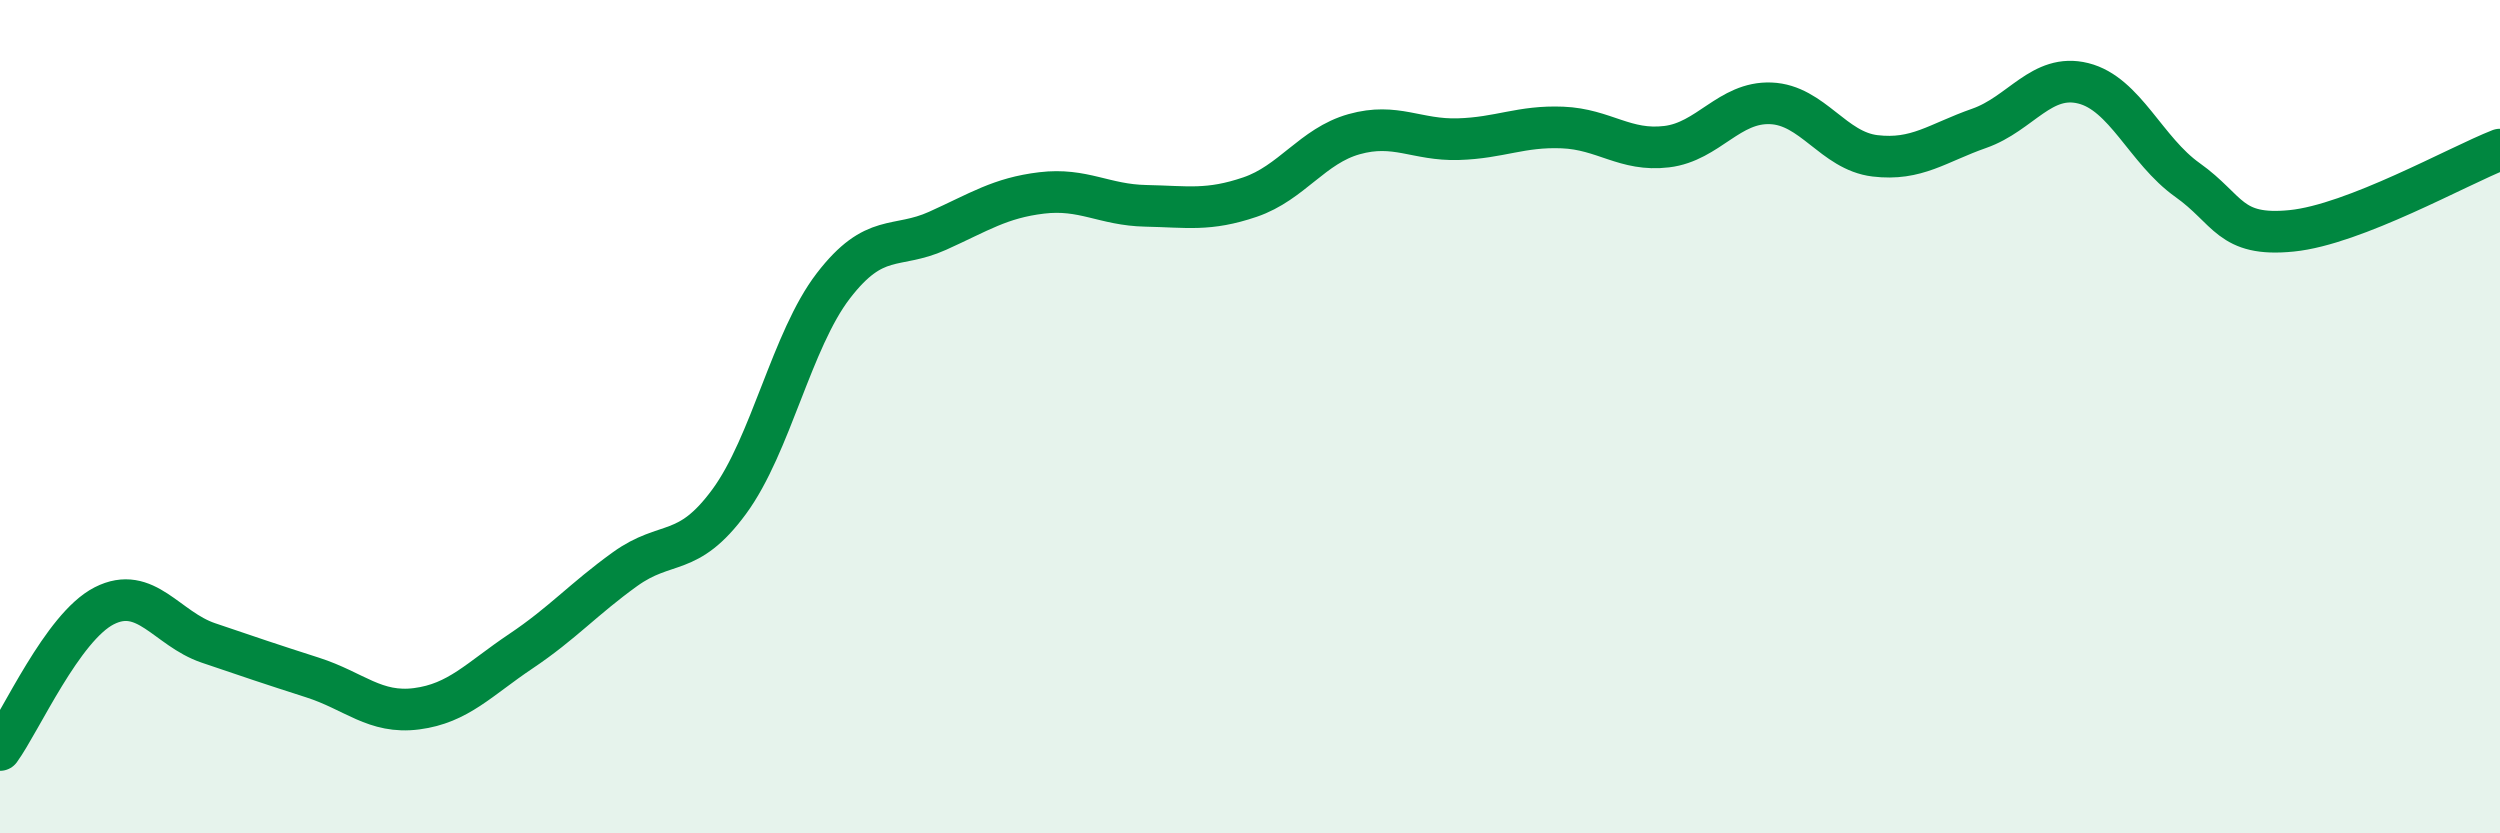 
    <svg width="60" height="20" viewBox="0 0 60 20" xmlns="http://www.w3.org/2000/svg">
      <path
        d="M 0,18 C 0.5,17.31 1.5,15.05 2.5,14.54 C 3.5,14.03 4,15.09 5,15.43 C 6,15.77 6.5,15.94 7.5,16.26 C 8.5,16.58 9,17.14 10,17.01 C 11,16.88 11.5,16.3 12.5,15.63 C 13.5,14.96 14,14.38 15,13.66 C 16,12.94 16.5,13.4 17.5,12.04 C 18.5,10.68 19,8.16 20,6.86 C 21,5.56 21.5,5.99 22.5,5.54 C 23.5,5.09 24,4.75 25,4.63 C 26,4.51 26.5,4.92 27.5,4.94 C 28.5,4.96 29,5.07 30,4.73 C 31,4.39 31.5,3.5 32.5,3.22 C 33.5,2.94 34,3.37 35,3.34 C 36,3.31 36.5,3.02 37.5,3.06 C 38.5,3.1 39,3.64 40,3.52 C 41,3.4 41.5,2.44 42.5,2.48 C 43.5,2.52 44,3.62 45,3.74 C 46,3.86 46.5,3.43 47.5,3.08 C 48.5,2.73 49,1.75 50,2 C 51,2.25 51.5,3.61 52.5,4.32 C 53.5,5.03 53.5,5.69 55,5.54 C 56.5,5.39 59,3.98 60,3.59L60 20L0 20Z"
        fill="#008740"
        opacity="0.1"
        stroke-linecap="round"
        stroke-linejoin="round"
      />
      <path
        d="M 0,18 C 0.5,17.31 1.5,15.05 2.5,14.54 C 3.5,14.03 4,15.09 5,15.43 C 6,15.77 6.5,15.94 7.5,16.26 C 8.5,16.58 9,17.14 10,17.01 C 11,16.88 11.5,16.3 12.5,15.63 C 13.5,14.96 14,14.38 15,13.66 C 16,12.94 16.5,13.4 17.5,12.04 C 18.5,10.68 19,8.16 20,6.86 C 21,5.56 21.5,5.99 22.5,5.54 C 23.5,5.09 24,4.75 25,4.63 C 26,4.51 26.5,4.92 27.5,4.94 C 28.5,4.96 29,5.07 30,4.73 C 31,4.39 31.5,3.5 32.5,3.22 C 33.5,2.94 34,3.37 35,3.34 C 36,3.31 36.5,3.02 37.5,3.06 C 38.5,3.1 39,3.64 40,3.52 C 41,3.4 41.5,2.44 42.5,2.48 C 43.5,2.52 44,3.62 45,3.74 C 46,3.86 46.5,3.43 47.5,3.08 C 48.5,2.73 49,1.75 50,2 C 51,2.25 51.5,3.61 52.5,4.32 C 53.5,5.03 53.5,5.69 55,5.54 C 56.5,5.39 59,3.98 60,3.59"
        stroke="#008740"
        stroke-width="1"
        fill="none"
        stroke-linecap="round"
        stroke-linejoin="round"
      />
    </svg>
  